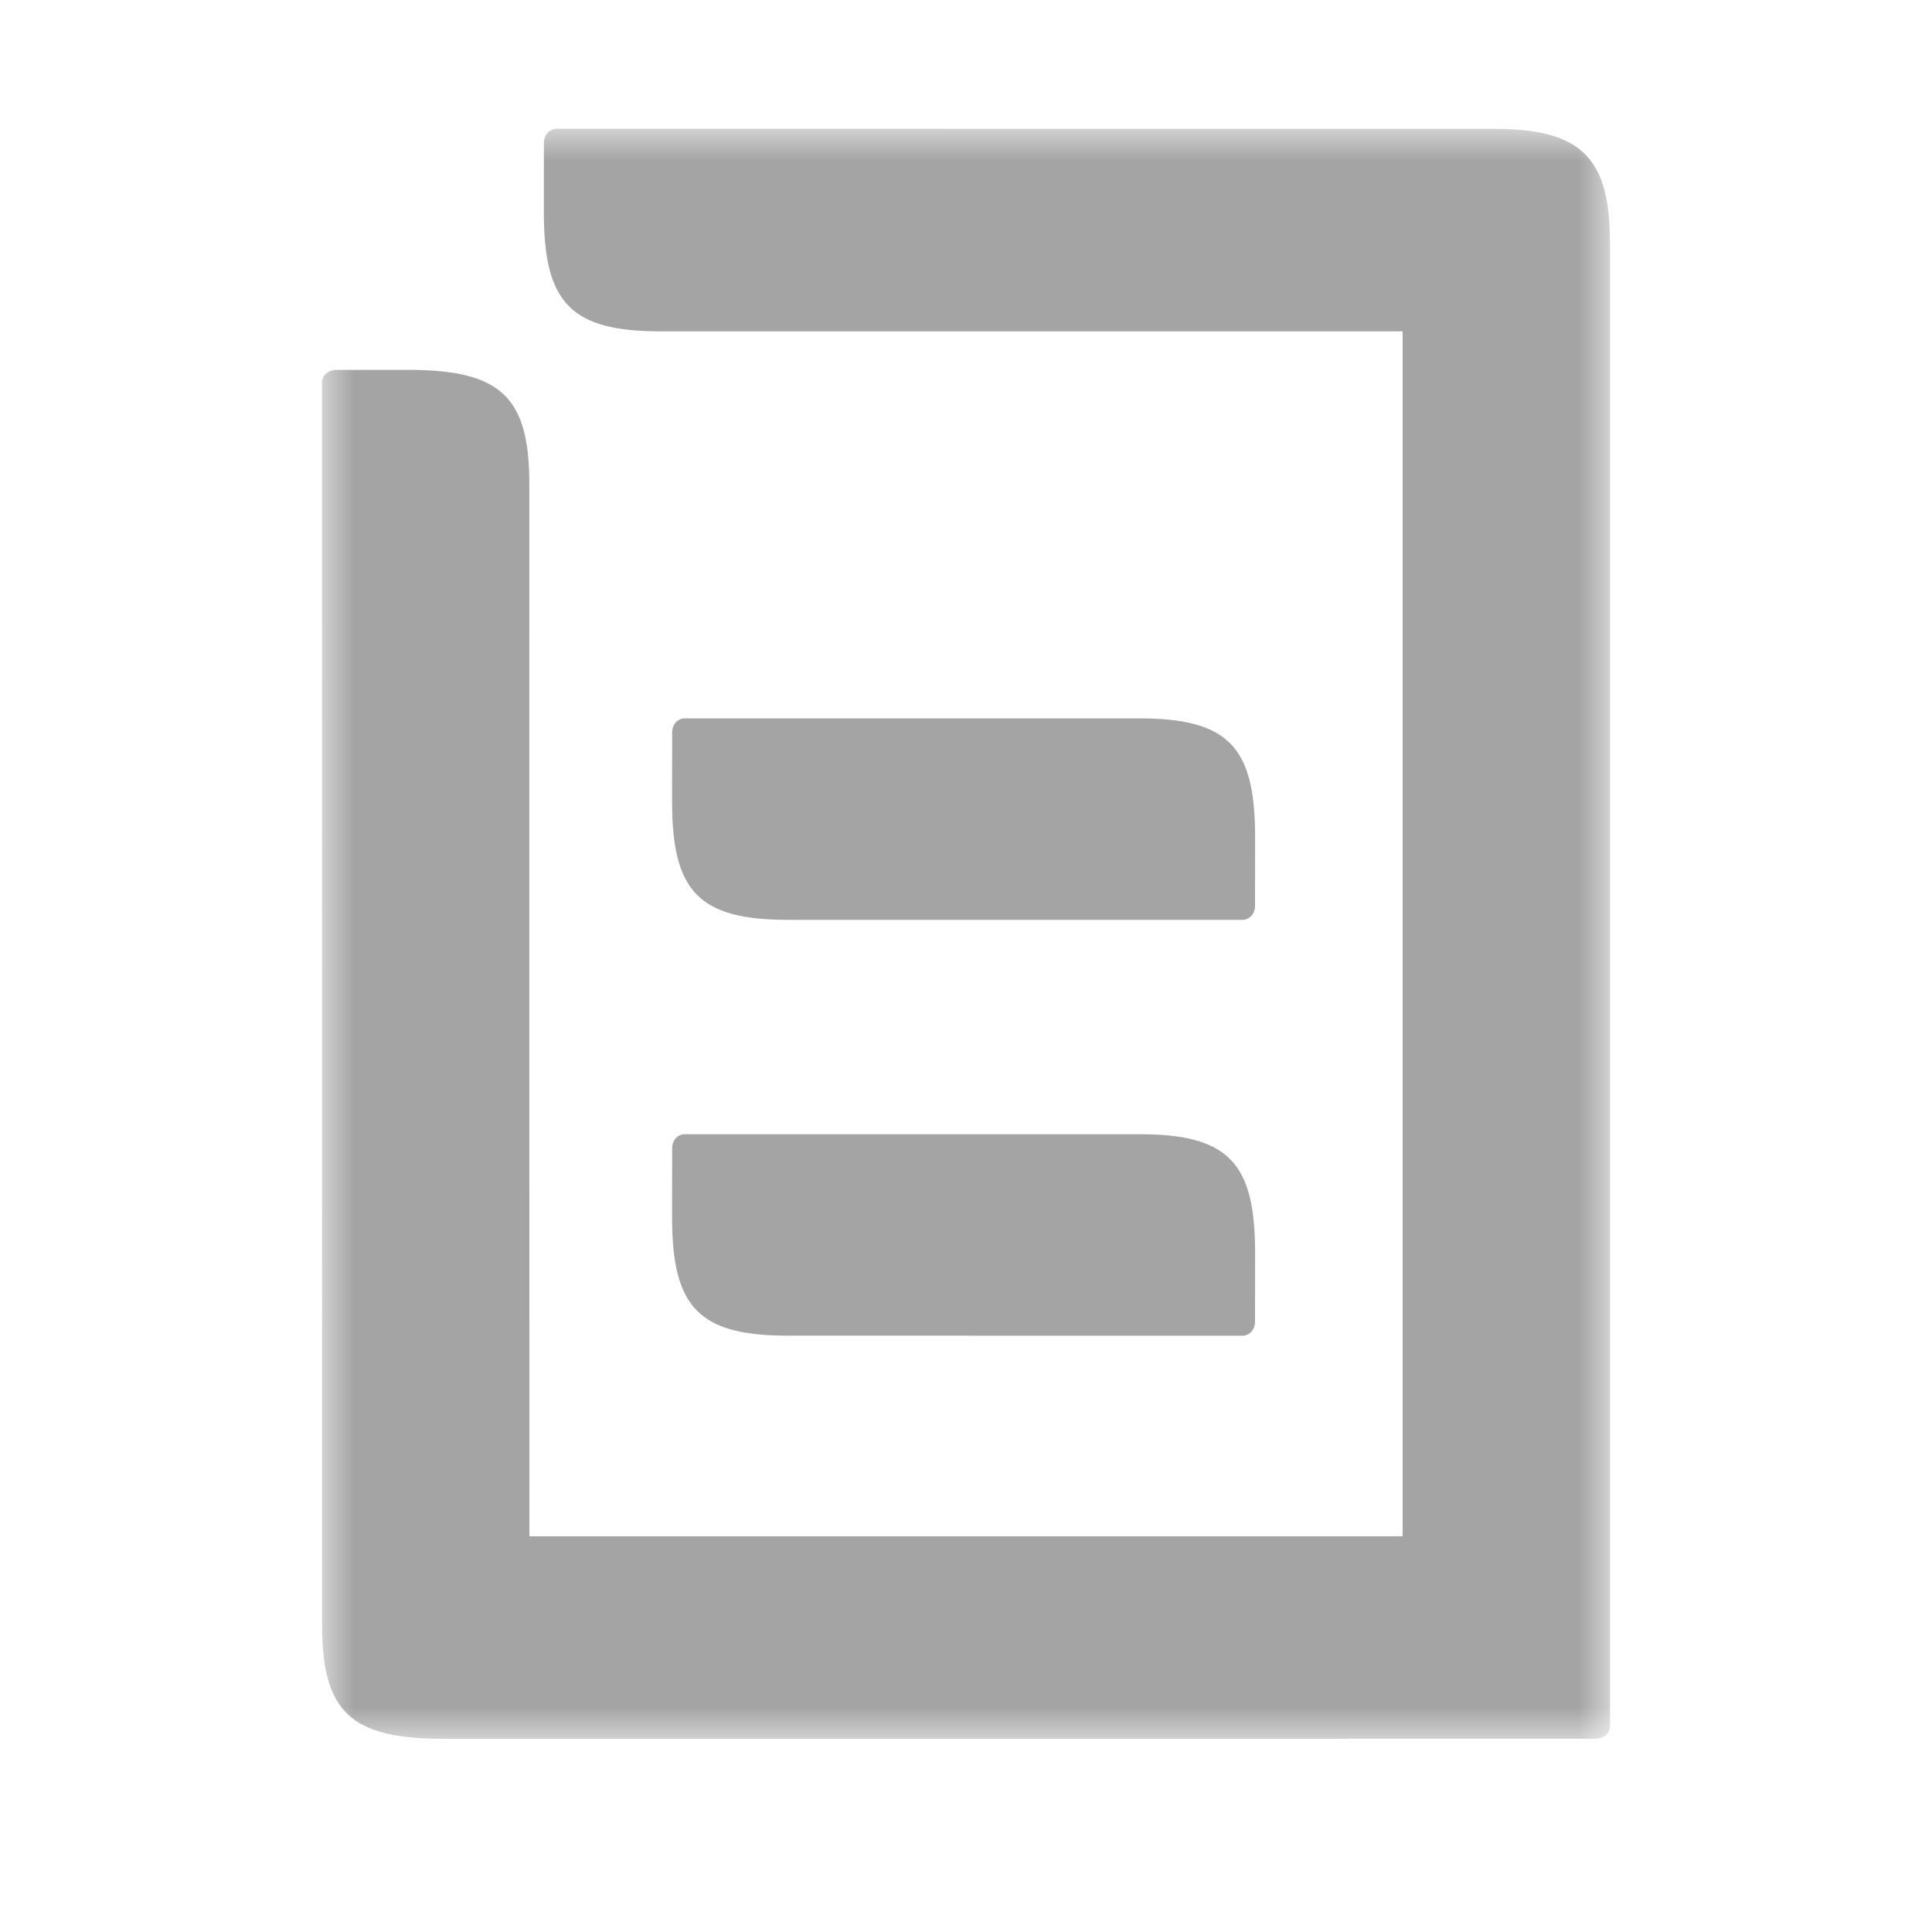 <?xml version="1.0" encoding="UTF-8"?>
<svg width="30px" height="30px" viewBox="0 0 30 30" version="1.1" xmlns="http://www.w3.org/2000/svg" xmlns:xlink="http://www.w3.org/1999/xlink">
    <title>ic_article_grey</title>
    <defs>
        <polygon id="path-1" points="0 0 20 0 20 25 0 25"></polygon>
    </defs>
    <g id="ic_article_grey" stroke="none" stroke-width="1" fill="none" fill-rule="evenodd">
        <g id="Group-3" transform="translate(5, 2)">
            <mask id="mask-2" fill="white">
                <use xlink:href="#path-1"></use>
            </mask>
            <g id="Clip-2"></g>
            <path d="M18.162,0.001 C18.838,-0.002 19.285,0.099 19.571,0.356 C19.582,0.366 19.594,0.376 19.605,0.386 L19.605,0.386 L19.635,0.419 C19.899,0.698 20.002,1.135 19.999,1.795 L19.999,1.795 L20,1.794 L20,24.805 C19.999,24.919 19.897,24.998 19.779,24.999 L19.779,24.999 L13.274,25 C13.153,25 13.032,25 12.911,25 L2.749,25 L2.749,25 L2.017,25 C1.992,25 1.97,25 1.952,25 L1.894,25 C0.447,25.001 -0.005,24.589 0.001,23.205 L0.001,23.205 L0,3.938 C0.001,3.824 0.103,3.744 0.222,3.744 L0.222,3.744 L1.326,3.743 C2.773,3.742 3.226,4.154 3.219,5.538 L3.219,5.538 L3.22,21.855 L3.22,21.855 L16.78,21.855 L16.78,21.855 L16.78,3.145 L16.78,3.145 L5.282,3.145 C3.866,3.151 3.444,2.709 3.445,1.296 L3.445,1.296 L3.445,0.905 C3.445,0.863 3.445,0.819 3.445,0.775 L3.446,0.216 C3.446,0.1 3.527,0.001 3.645,-2.19138697e-05 L3.645,-2.19138697e-05 Z M12.662,15.612 C14.071,15.606 14.49,16.046 14.489,17.452 L14.489,17.452 L14.488,18.494 L14.488,18.494 L14.488,18.526 C14.488,18.641 14.407,18.74 14.29,18.741 L14.29,18.741 L7.265,18.74 C5.855,18.747 5.435,18.307 5.436,16.901 L5.436,16.901 L5.437,15.827 C5.438,15.711 5.518,15.612 5.635,15.612 C5.638,15.612 5.646,15.612 5.658,15.612 L12.662,15.612 Z M12.662,9.155 C14.071,9.149 14.49,9.589 14.489,10.995 L14.489,10.995 L14.488,12.037 L14.488,12.037 L14.488,12.069 C14.488,12.184 14.407,12.283 14.29,12.284 L14.29,12.284 L13.251,12.284 C13.183,12.284 13.113,12.284 13.041,12.284 L7.478,12.284 C7.444,12.284 7.413,12.284 7.387,12.284 L7.265,12.283 C5.855,12.289 5.435,11.85 5.436,10.444 L5.436,10.444 L5.437,9.37 C5.438,9.254 5.518,9.155 5.635,9.155 L5.635,9.155 L12.662,9.155 Z" id="Combined-Shape" fill="#A4A4A4" mask="url(#mask-2)"></path>
        </g>
    </g>
</svg>